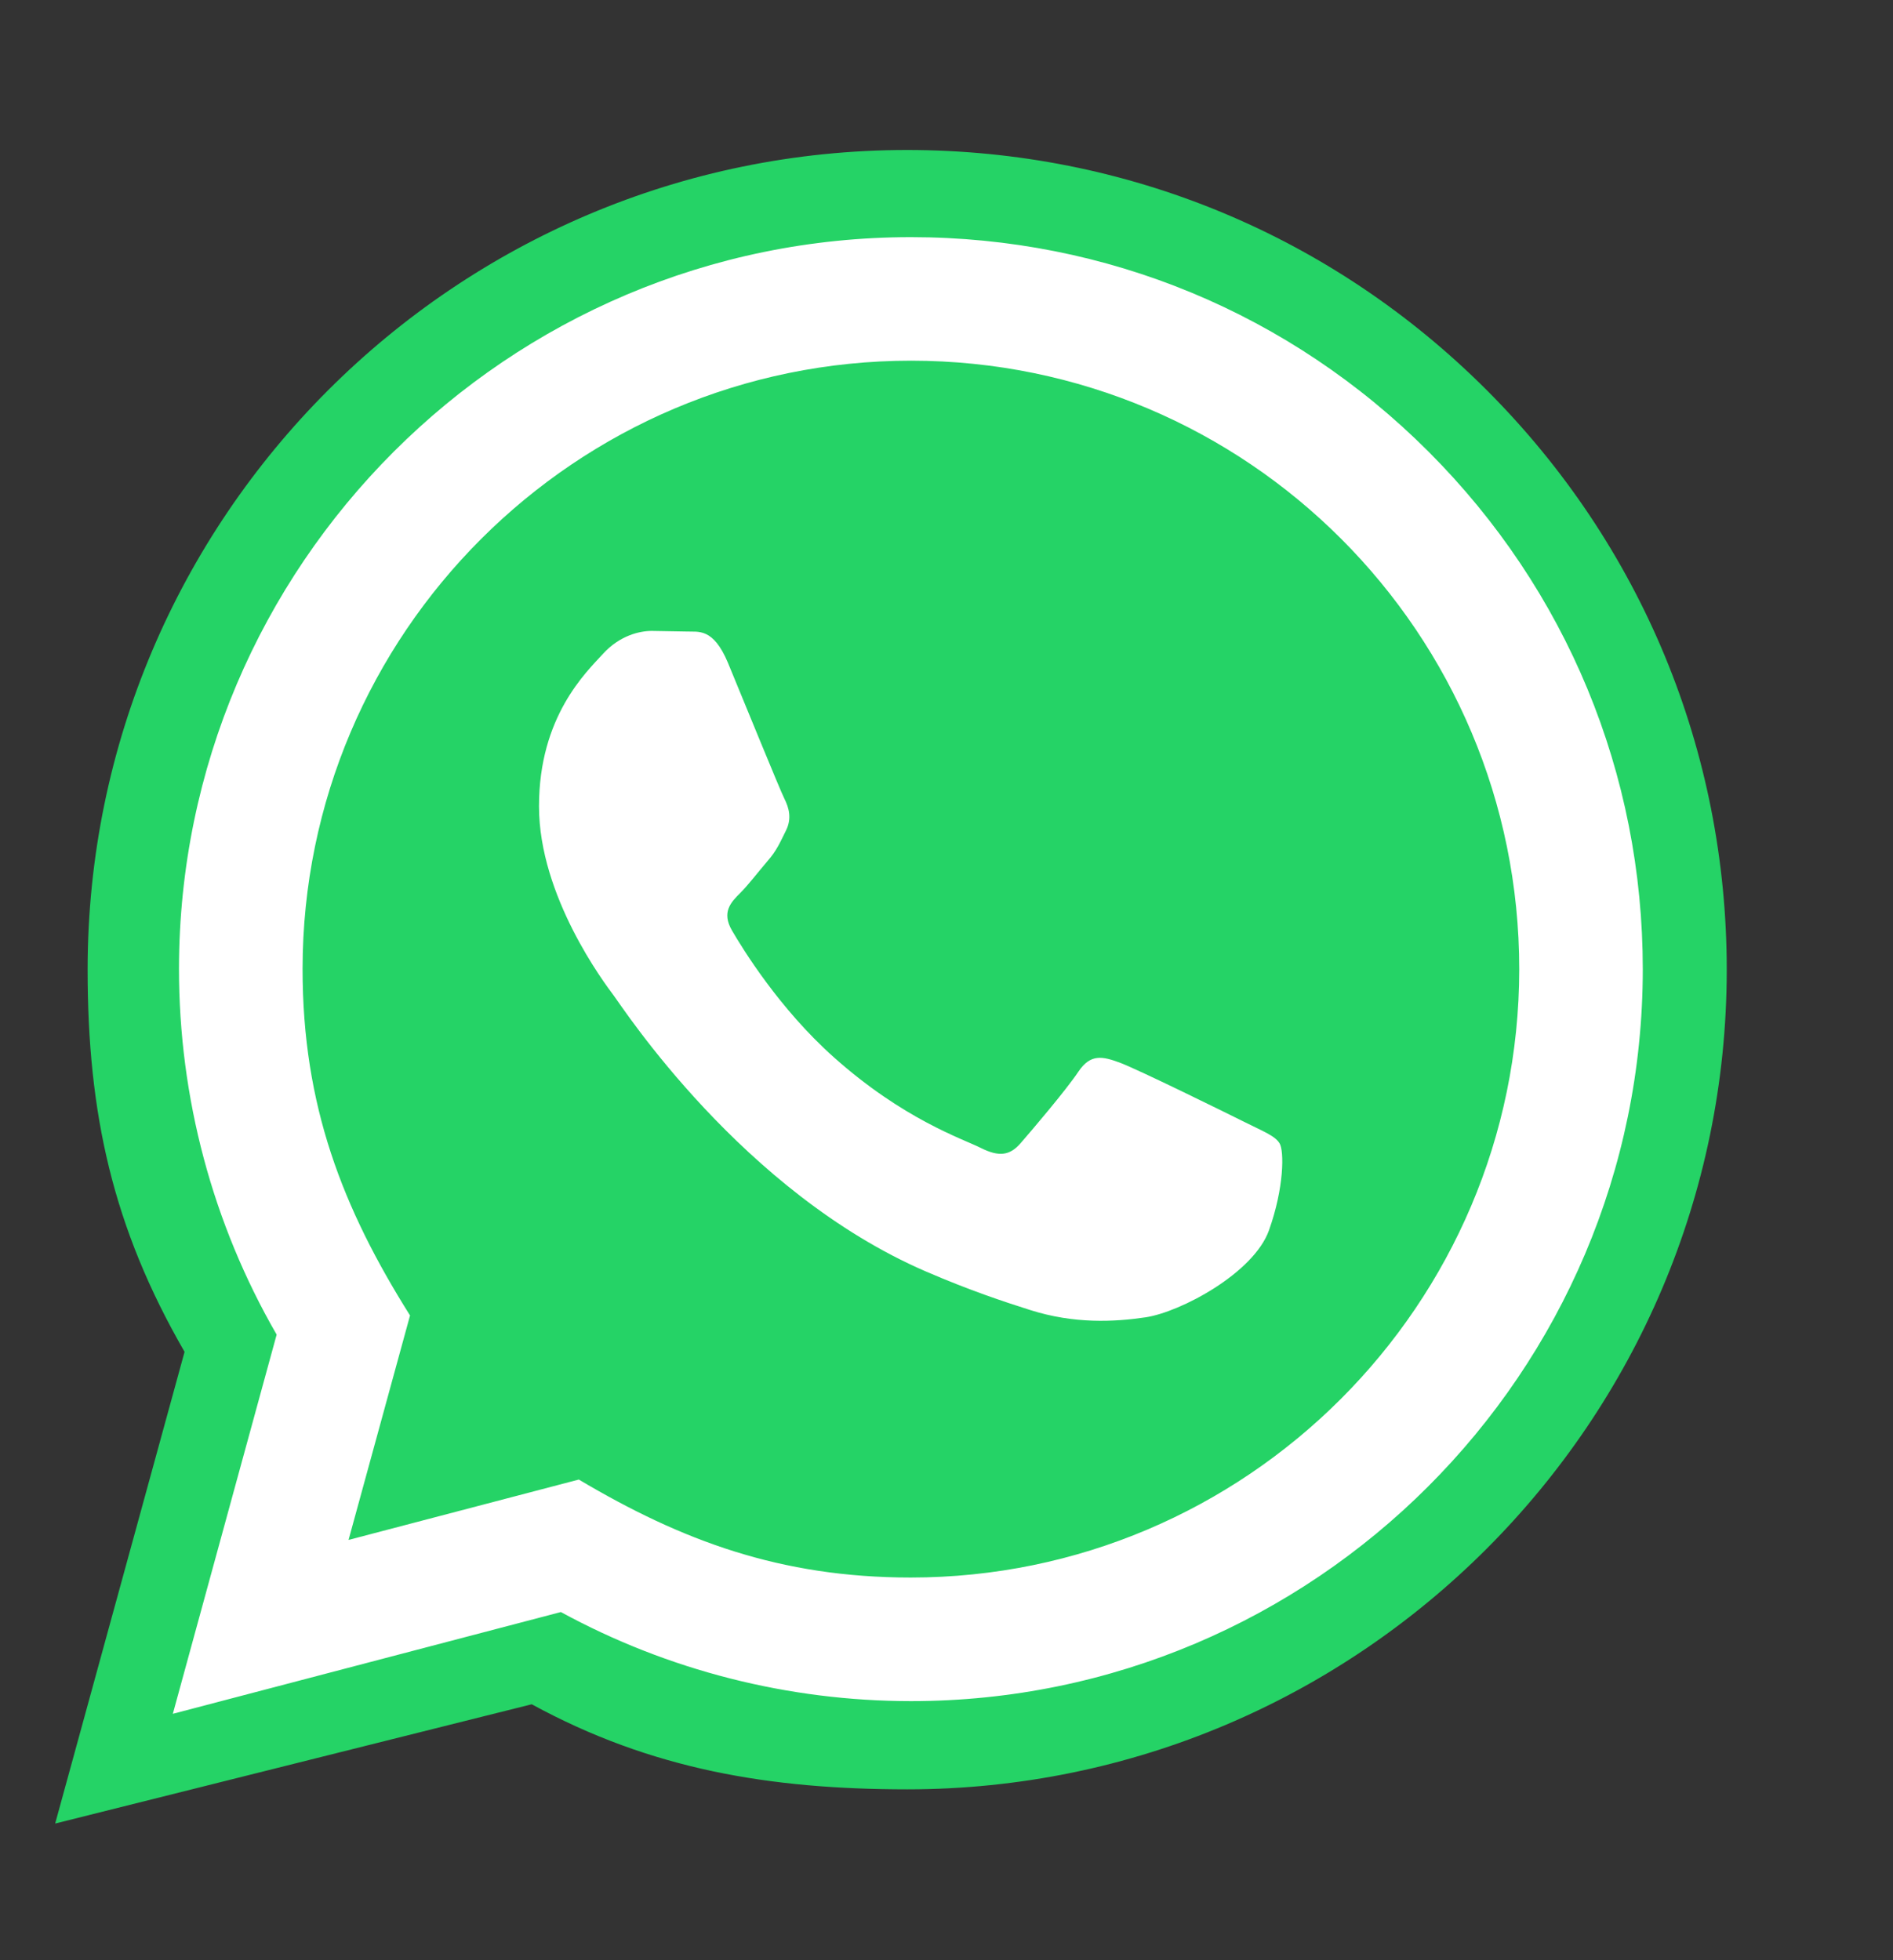 <?xml version="1.0" encoding="UTF-8"?> <svg xmlns="http://www.w3.org/2000/svg" width="56" height="58" viewBox="0 0 56 58" fill="none"><rect x="0" y="0" width="56" height="58" fill="#333333" stroke="none"/><path d="M1.632 53.956L5.46 39.999C3.338 36.322 2.59 32.954 2.592 28.679C2.598 15.314 13.474 4.438 26.837 4.438C33.322 4.441 39.409 6.966 43.987 11.549C48.564 16.132 51.084 22.223 51.082 28.702C51.076 42.069 40.2 52.944 26.837 52.944C22.78 52.942 19.271 52.359 15.73 50.427L1.632 53.956Z" fill="#25D366"></path><path d="M5.113 50.709L8.184 39.489C6.289 36.205 5.294 32.482 5.295 28.664C5.301 16.729 15.013 7.017 26.947 7.017C32.738 7.018 38.174 9.274 42.263 13.367C46.35 17.459 48.6 22.899 48.598 28.684C48.593 40.622 38.88 50.334 26.947 50.334C23.324 50.332 19.754 49.424 16.592 47.698L5.113 50.709ZM17.123 43.778C20.174 45.59 23.087 46.675 26.939 46.677C36.858 46.677 44.937 38.605 44.943 28.681C44.946 18.737 36.905 10.676 26.954 10.672C17.029 10.672 8.955 18.744 8.951 28.666C8.949 32.717 10.136 35.75 12.13 38.923L10.311 45.564L17.123 43.778ZM37.854 33.831C37.719 33.605 37.358 33.471 36.816 33.199C36.275 32.928 33.615 31.619 33.118 31.439C32.623 31.259 32.263 31.168 31.901 31.71C31.54 32.251 30.502 33.471 30.187 33.831C29.872 34.191 29.556 34.237 29.015 33.966C28.474 33.694 26.73 33.125 24.664 31.28C23.056 29.846 21.97 28.075 21.654 27.532C21.34 26.991 21.622 26.698 21.891 26.429C22.135 26.187 22.432 25.797 22.703 25.48C22.978 25.167 23.067 24.942 23.249 24.579C23.43 24.219 23.34 23.902 23.204 23.631C23.067 23.361 21.986 20.698 21.536 19.615C21.096 18.561 20.65 18.703 20.318 18.686L19.281 18.668C18.92 18.668 18.334 18.803 17.839 19.345C17.344 19.888 15.945 21.195 15.945 23.858C15.945 26.522 17.884 29.094 18.154 29.454C18.425 29.815 21.968 35.28 27.395 37.623C28.685 38.18 29.694 38.514 30.479 38.763C31.775 39.174 32.955 39.116 33.887 38.978C34.926 38.823 37.087 37.669 37.539 36.405C37.99 35.14 37.99 34.057 37.854 33.831Z" fill="white"></path></svg> 